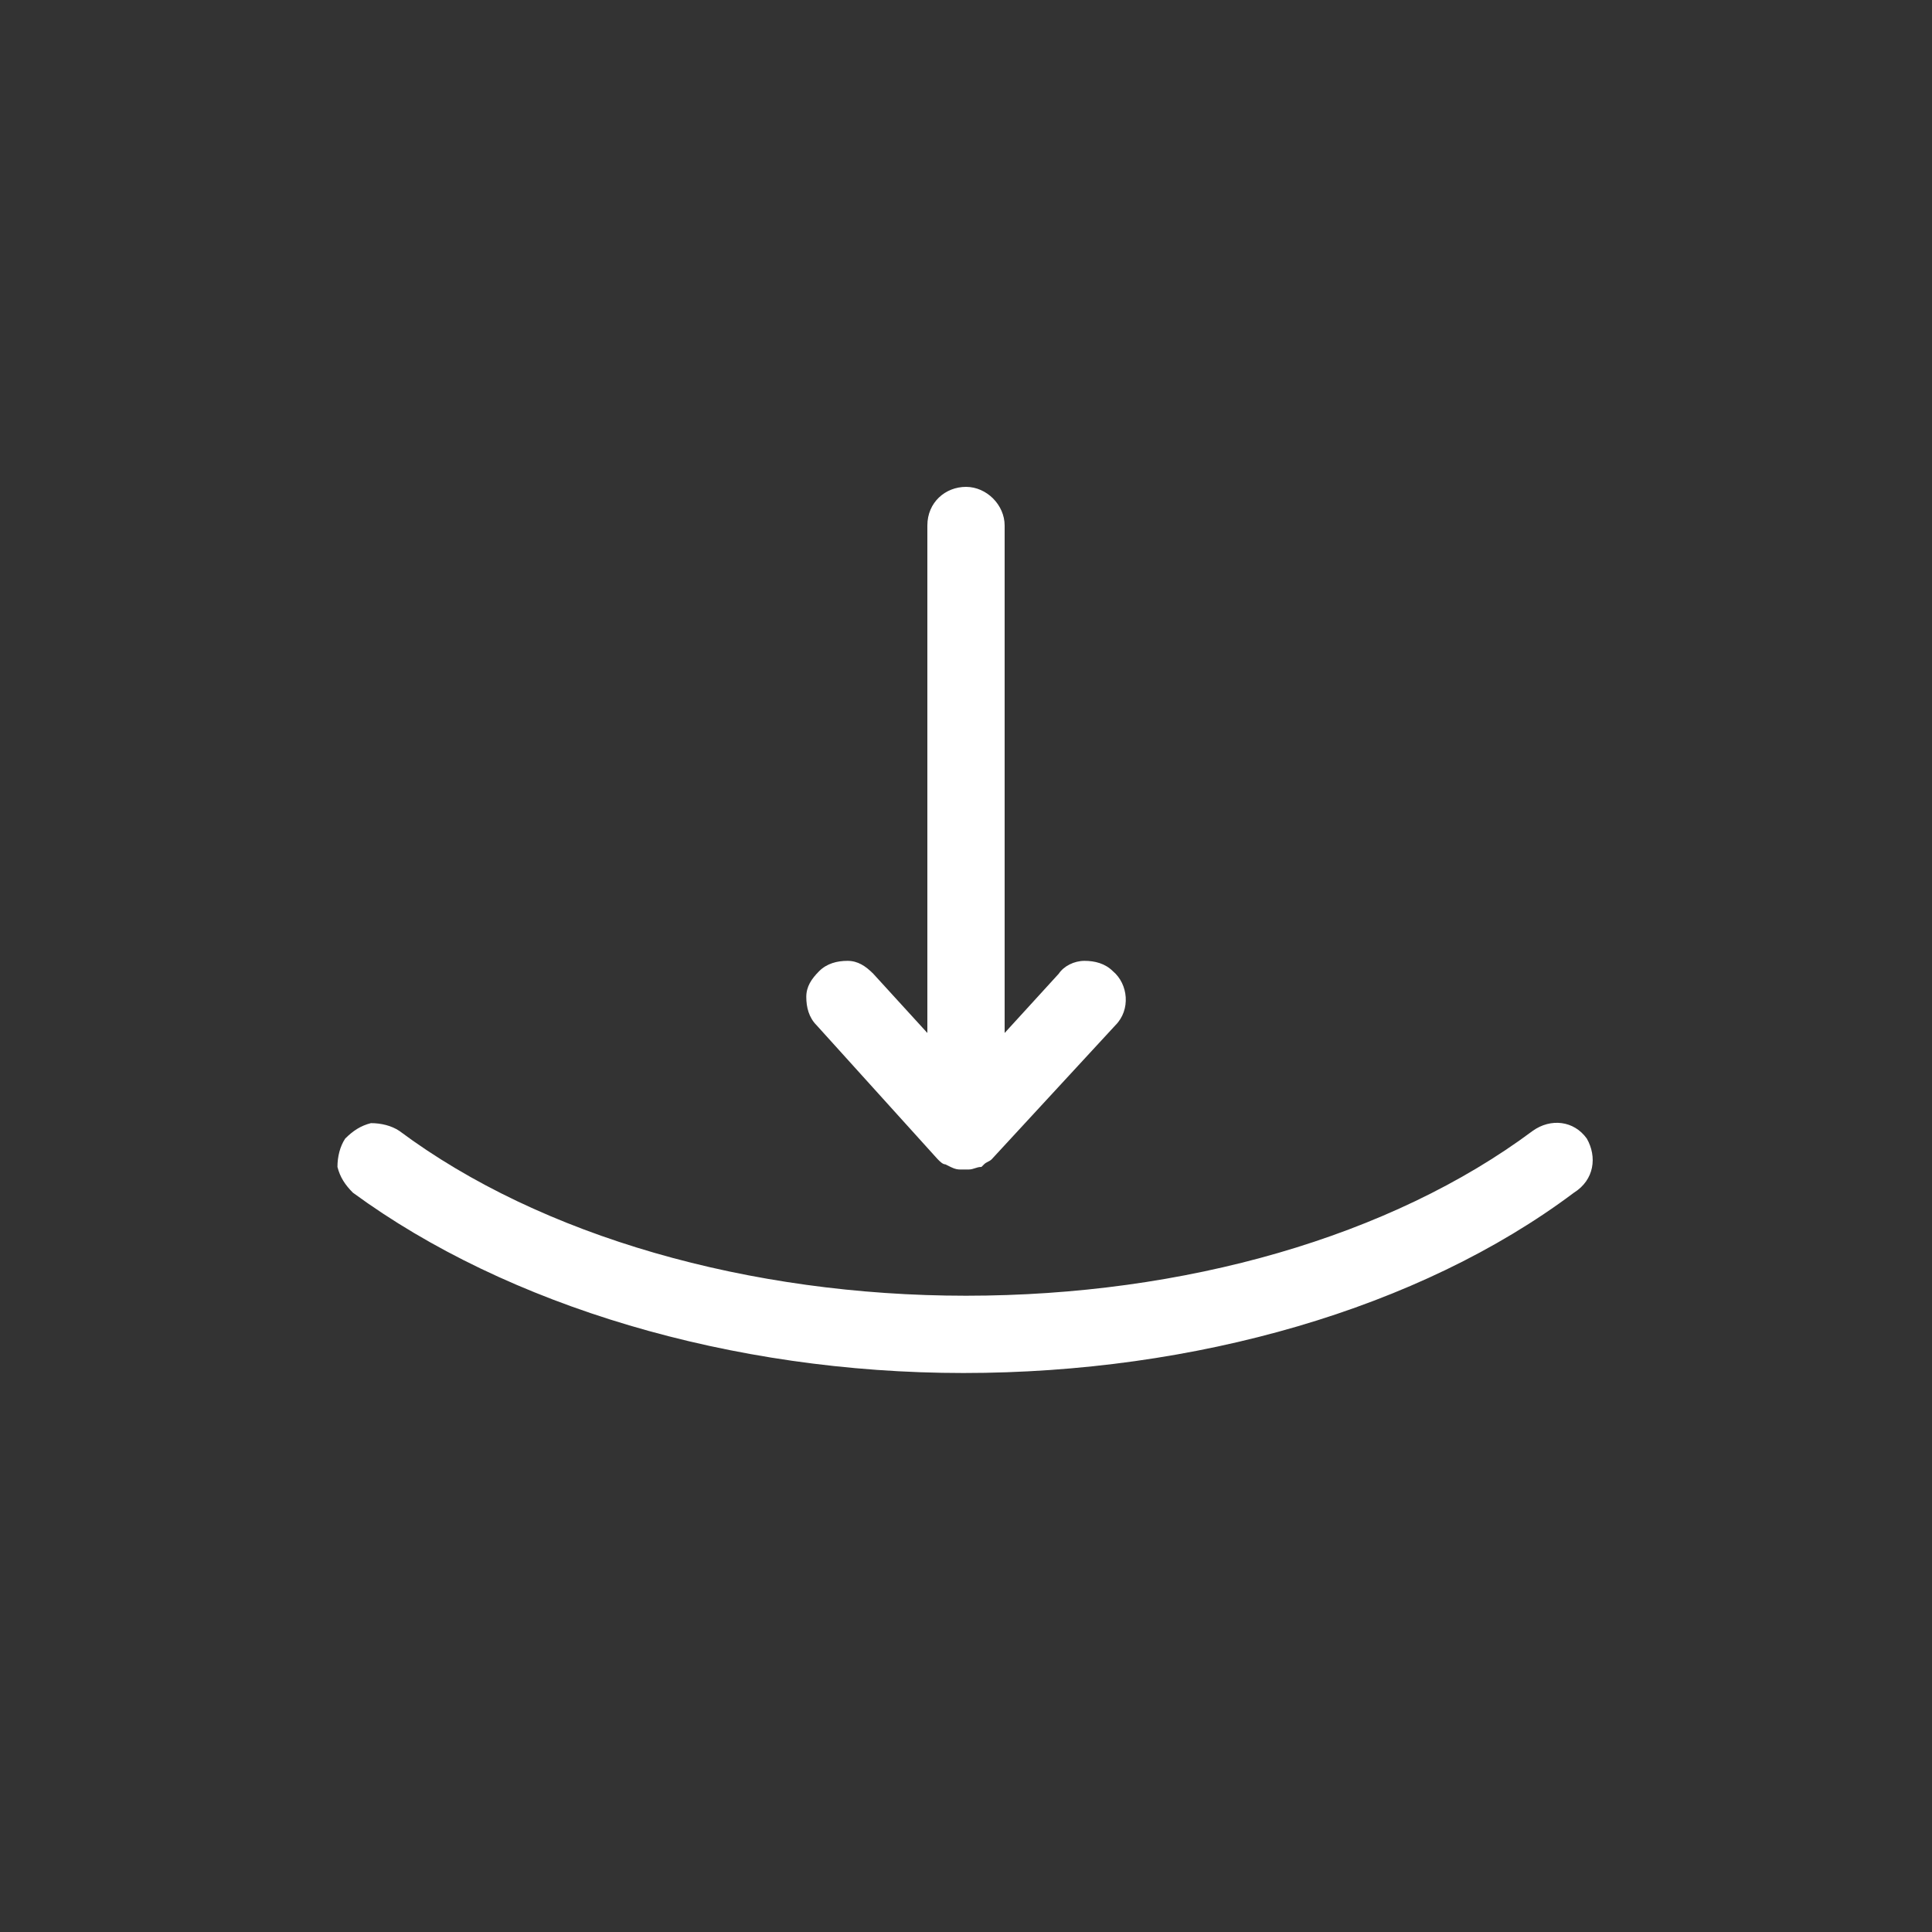 <?xml version="1.0" encoding="utf-8"?>
<!-- Generator: Adobe Illustrator 24.0.0, SVG Export Plug-In . SVG Version: 6.00 Build 0)  -->
<svg version="1.1" id="Layer_1" xmlns="http://www.w3.org/2000/svg" xmlns:xlink="http://www.w3.org/1999/xlink" x="0px" y="0px"
	 width="75px" height="75px" viewBox="0 0 75 75" style="enable-background:new 0 0 75 75;" xml:space="preserve">
<rect x="0" y="0" width="75" height="75" fill="#333333" stroke="none"/>
<style type="text/css">
	.st0{fill:#FFFFFF;}
</style>
<g>
	<path class="st0" d="M36.4,45L36.4,45c0.1,0.1,0.2,0.2,0.3,0.2l0.2,0.1c0.2,0.1,0.3,0.1,0.4,0.1c0,0,0.1,0,0.2,0l0.1,0
		c0.2,0,0.3-0.1,0.5-0.1l0.1-0.1c0.1-0.1,0.2-0.1,0.3-0.2l4.8-5.2c0.6-0.6,0.5-1.6-0.1-2.1c-0.3-0.3-0.7-0.4-1.1-0.4
		c-0.4,0-0.8,0.2-1,0.5L39,40.1V20.4c0-0.8-0.7-1.5-1.5-1.5S36,19.5,36,20.4v19.7l-2.1-2.3c-0.3-0.3-0.6-0.5-1-0.5
		c-0.4,0-0.8,0.1-1.1,0.4c-0.3,0.3-0.5,0.6-0.5,1c0,0.4,0.1,0.8,0.4,1.1L36.4,45z"/>
	<path class="st0" d="M61.6,44.2L61.6,44.2c-0.5-0.7-1.4-0.8-2.1-0.3c-5.5,4.1-13.5,6.4-22,6.4c-8.4,0-16.5-2.3-22-6.4
		c-0.3-0.2-0.7-0.3-1.1-0.3c-0.4,0.1-0.7,0.3-1,0.6c-0.2,0.3-0.3,0.7-0.3,1.1c0.1,0.4,0.3,0.7,0.6,1c6,4.4,14.7,7,23.7,7
		s17.7-2.5,23.7-7C61.9,45.8,62,44.9,61.6,44.2"/>
</g>
</svg>
